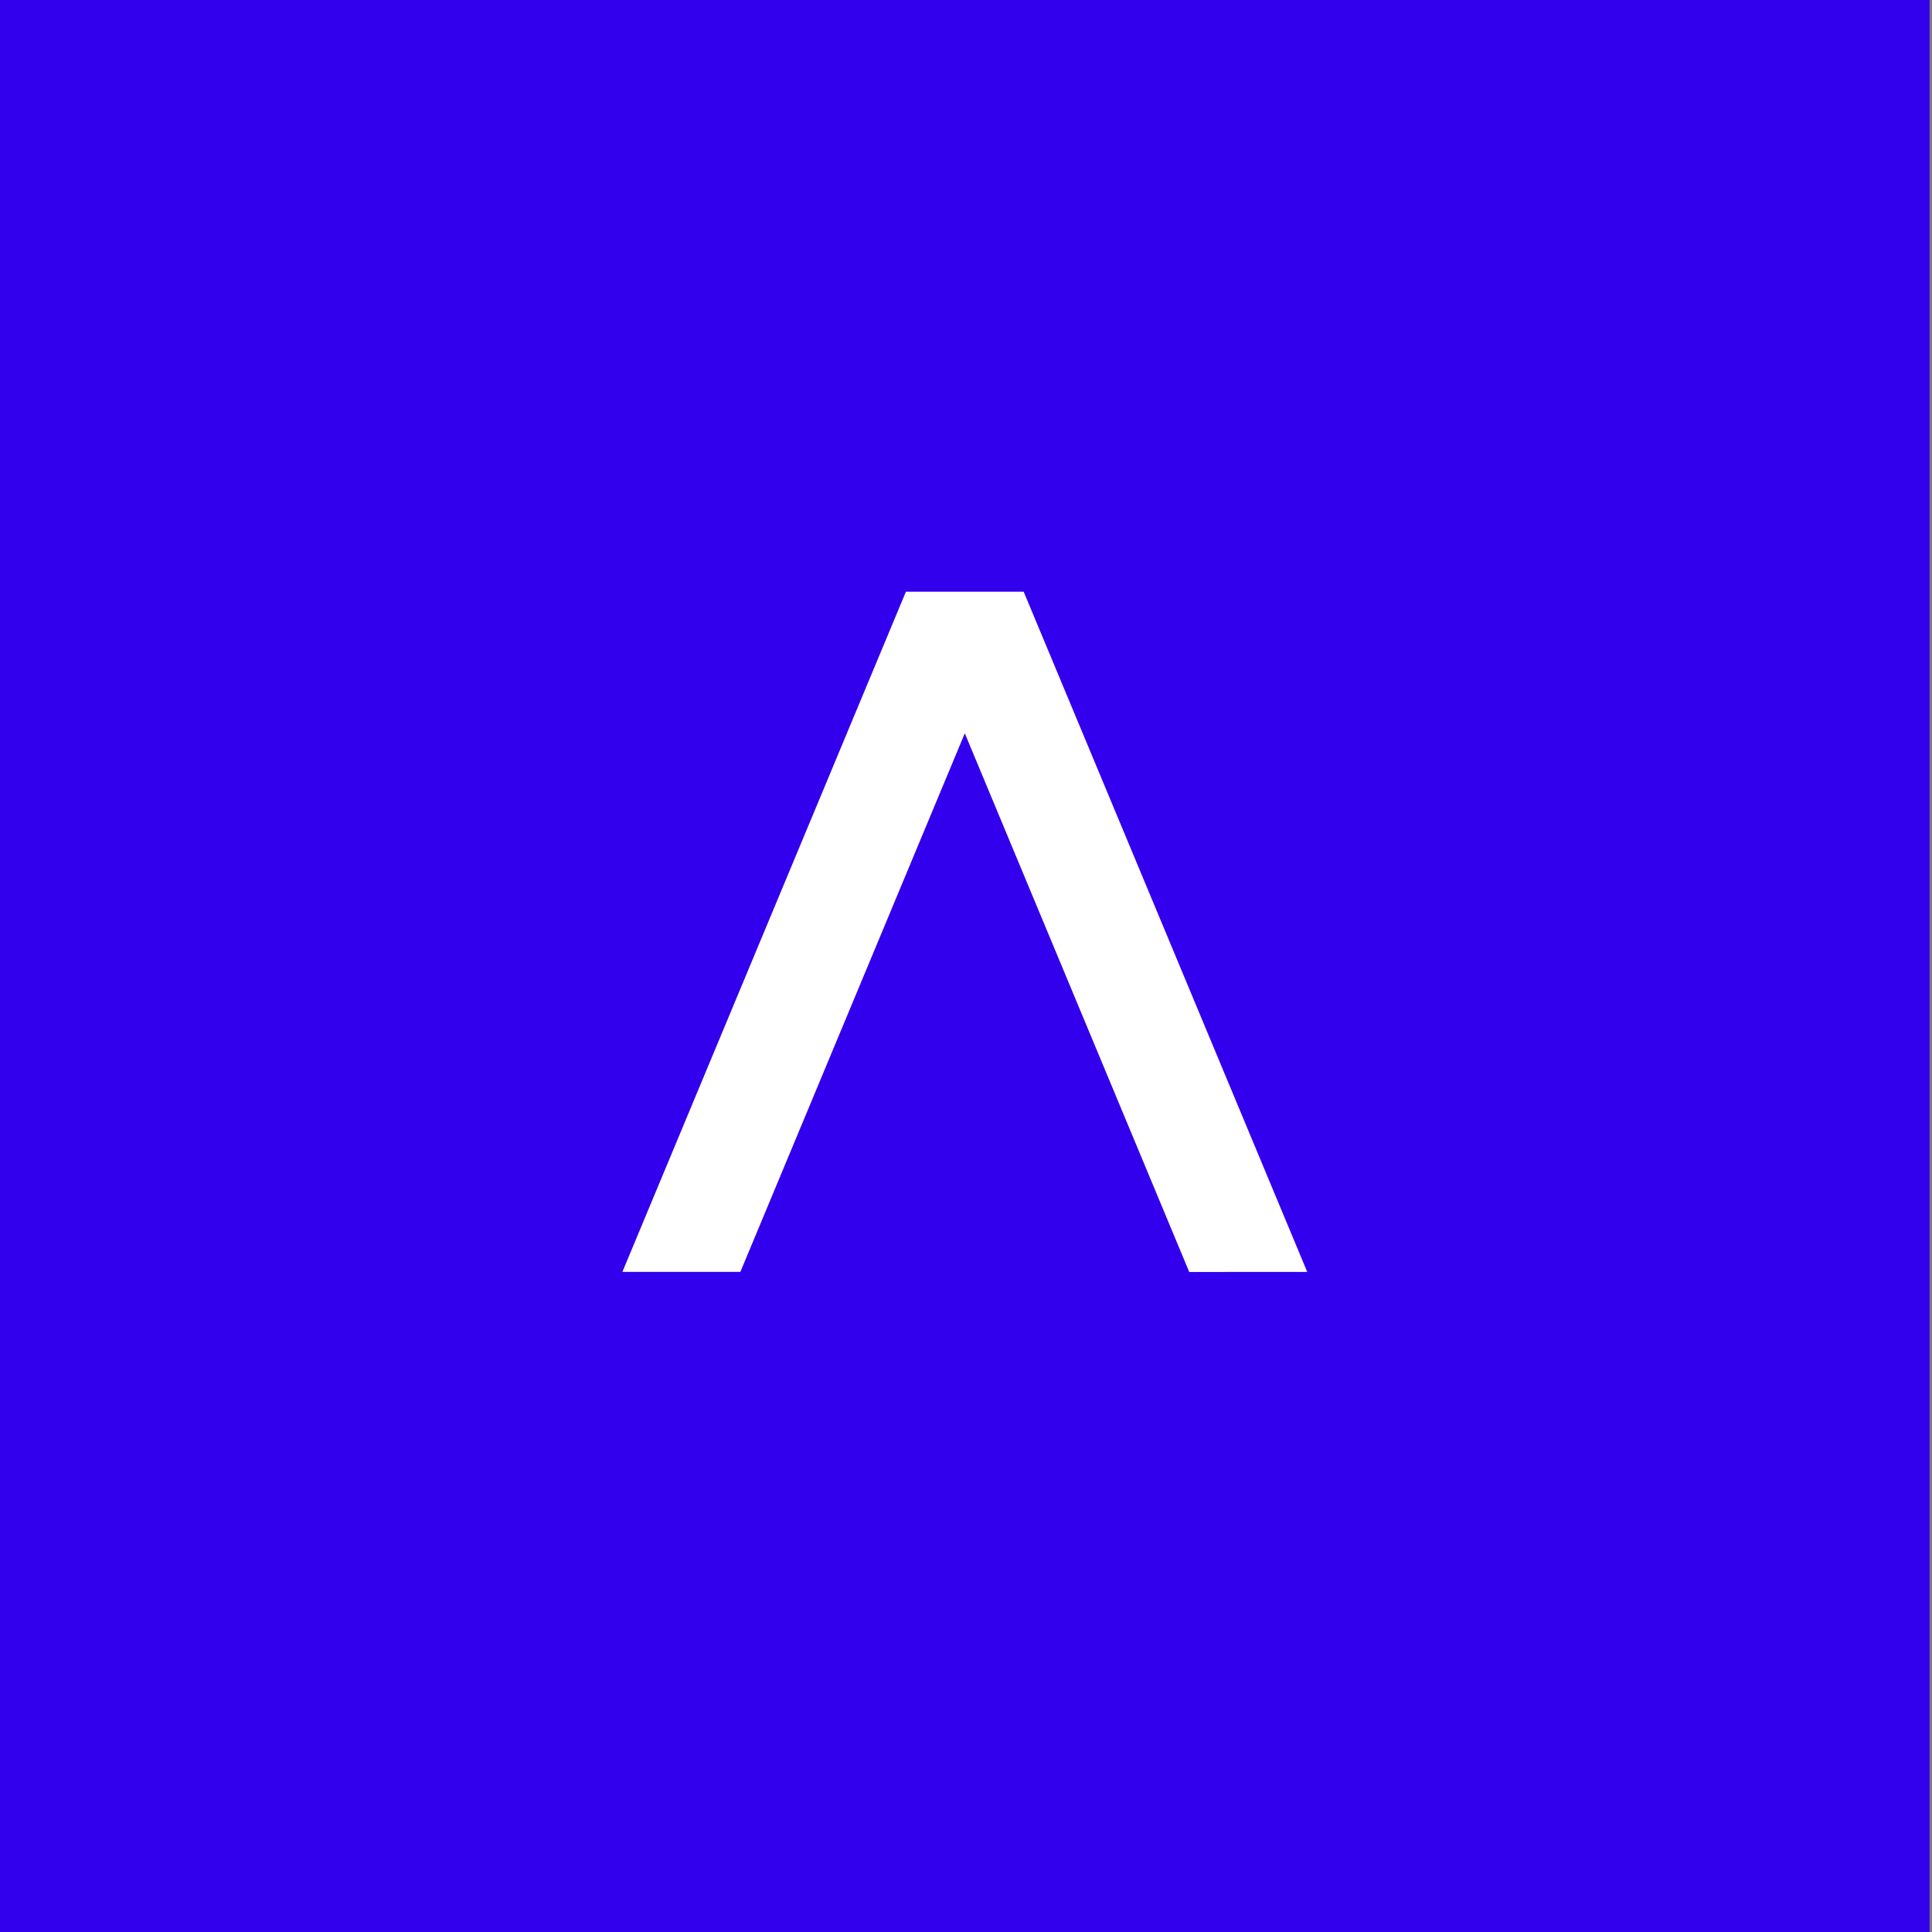 <svg id="Layer_1" data-name="Layer 1" xmlns="http://www.w3.org/2000/svg" viewBox="0 0 804 804"><rect x="0" y="0" width="804" height="804" fill="#808080" stroke="none"/><defs><style>.cls-1{fill:#3200ed;}.cls-2{fill:#fff;}</style></defs><rect class="cls-1" x="-1" width="804" height="804"/><circle class="cls-2" cx="402.45" cy="401.55" r="228.73"/><path class="cls-1" d="M401.5,146.33C260,146.33,145.33,260.94,145.33,402.5S260,658.67,401.5,658.67,657.67,544,657.67,402.5,543,146.33,401.5,146.33Zm93.4,383L401.5,305.16,308.1,529.3H259L377,246.23H426L544,529.3Z"/></svg>